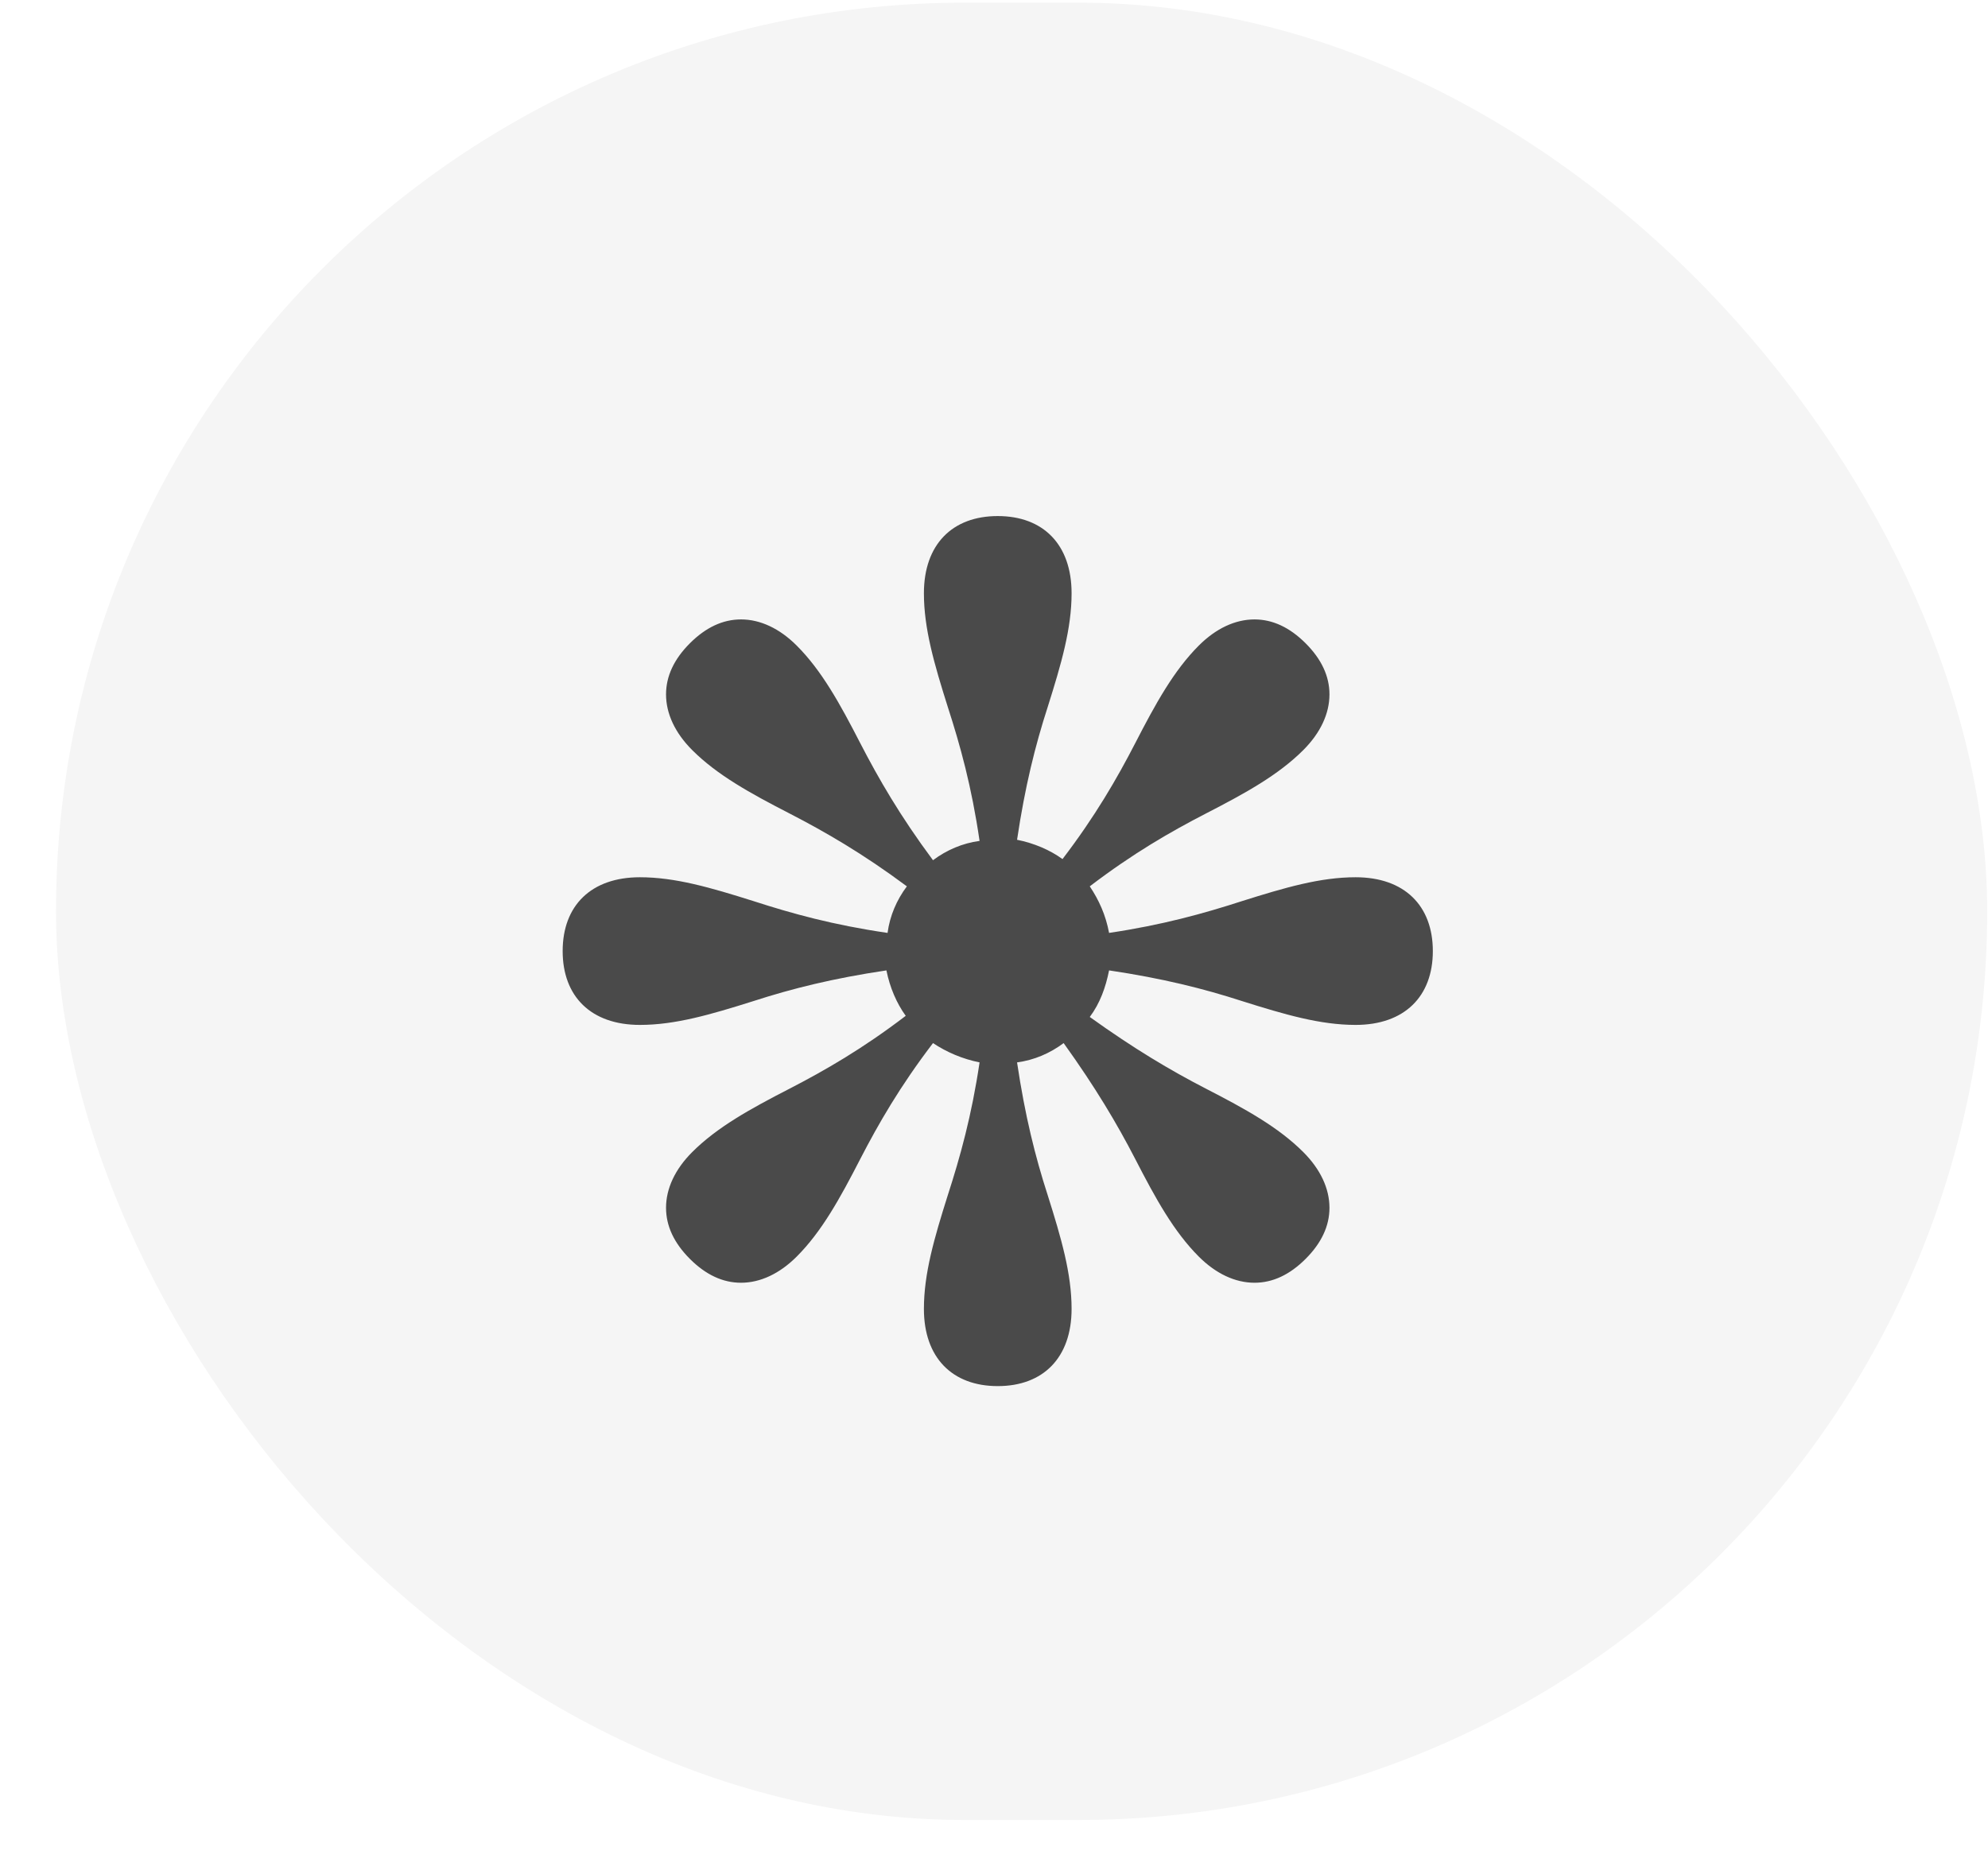 <svg width="35.0" height="33.0" preserveAspectRatio="xMinYMin meet" viewBox="0 0 35 33" xmlns="http://www.w3.org/2000/svg" version="1.0" fill-rule="evenodd" xmlns:xlink="http://www.w3.org/1999/xlink"><title>...</title><desc>...</desc><g id="group" transform="scale(1,-1) translate(0,-33)" clip="0 0 35 33"><g transform=""><g transform=" matrix(1,0,0,-1,0,33)"><rect x="0.986" y="0.047" width="34.0" height="32.0" rx="16.0" ry="16.0" style="stroke: none; stroke-linecap: butt; stroke-width: 1; fill: rgb(0%,0%,0%); fill-rule: evenodd; fill-opacity: 0.04;"/><g transform=""><path d="M 13.046 22.587 C 13.386 22.587 13.726 22.427 14.026 22.127 C 14.466 21.687 14.786 21.107 15.146 20.407 C 15.466 19.787 15.846 19.127 16.426 18.367 C 16.666 18.527 16.946 18.647 17.246 18.707 C 17.106 19.647 16.906 20.367 16.686 21.047 C 16.446 21.807 16.266 22.427 16.266 23.047 C 16.266 23.907 16.766 24.407 17.566 24.407 C 18.366 24.407 18.866 23.907 18.866 23.047 C 18.866 22.427 18.686 21.807 18.446 21.047 C 18.226 20.367 18.046 19.647 17.906 18.707 C 18.206 18.667 18.486 18.547 18.726 18.367 C 19.286 19.147 19.666 19.787 19.986 20.407 C 20.346 21.107 20.666 21.687 21.106 22.127 C 21.406 22.427 21.746 22.587 22.086 22.587 C 22.406 22.587 22.706 22.447 22.986 22.167 C 23.266 21.887 23.406 21.587 23.406 21.267 C 23.406 20.927 23.246 20.587 22.946 20.287 C 22.506 19.847 21.926 19.527 21.226 19.167 C 20.606 18.847 19.966 18.467 19.186 17.907 C 19.366 17.667 19.466 17.387 19.526 17.087 C 20.466 17.227 21.186 17.407 21.866 17.627 C 22.626 17.867 23.246 18.047 23.866 18.047 C 24.726 18.047 25.226 17.547 25.226 16.747 C 25.226 15.947 24.726 15.447 23.866 15.447 C 23.246 15.447 22.626 15.627 21.866 15.867 C 21.186 16.087 20.466 16.287 19.526 16.427 C 19.466 16.107 19.346 15.847 19.186 15.607 C 19.946 15.027 20.606 14.647 21.226 14.327 C 21.926 13.967 22.506 13.647 22.946 13.207 C 23.246 12.907 23.406 12.567 23.406 12.227 C 23.406 11.907 23.266 11.607 22.986 11.327 C 22.706 11.047 22.406 10.907 22.086 10.907 C 21.746 10.907 21.406 11.067 21.106 11.367 C 20.666 11.807 20.346 12.387 19.986 13.087 C 19.666 13.707 19.286 14.367 18.706 15.127 C 18.486 14.967 18.206 14.847 17.906 14.787 C 18.046 13.847 18.226 13.127 18.446 12.447 C 18.686 11.687 18.866 11.067 18.866 10.447 C 18.866 9.587 18.366 9.087 17.566 9.087 C 16.766 9.087 16.266 9.587 16.266 10.447 C 16.266 11.067 16.446 11.687 16.686 12.447 C 16.906 13.127 17.106 13.847 17.246 14.807 C 16.946 14.847 16.666 14.967 16.426 15.147 C 15.846 14.367 15.466 13.707 15.146 13.087 C 14.786 12.387 14.466 11.807 14.026 11.367 C 13.726 11.067 13.386 10.907 13.046 10.907 C 12.726 10.907 12.426 11.047 12.146 11.327 C 11.866 11.607 11.726 11.907 11.726 12.227 C 11.726 12.567 11.886 12.907 12.186 13.207 C 12.626 13.647 13.206 13.967 13.906 14.327 C 14.526 14.647 15.186 15.027 15.966 15.607 C 15.786 15.847 15.666 16.127 15.626 16.427 C 14.666 16.287 13.946 16.087 13.266 15.867 C 12.506 15.627 11.886 15.447 11.266 15.447 C 10.406 15.447 9.906 15.947 9.906 16.747 C 9.906 17.547 10.406 18.047 11.266 18.047 C 11.886 18.047 12.506 17.867 13.266 17.627 C 13.946 17.407 14.666 17.227 15.606 17.087 C 15.666 17.387 15.786 17.667 15.946 17.887 C 15.186 18.467 14.526 18.847 13.906 19.167 C 13.206 19.527 12.626 19.847 12.186 20.287 C 11.886 20.587 11.726 20.927 11.726 21.267 C 11.726 21.587 11.866 21.887 12.146 22.167 C 12.426 22.447 12.726 22.587 13.046 22.587 Z " style="stroke: none; stroke-linecap: butt; stroke-width: 1; fill: rgb(29%,29%,29%); fill-rule: evenodd;"/></g></g></g></g></svg>